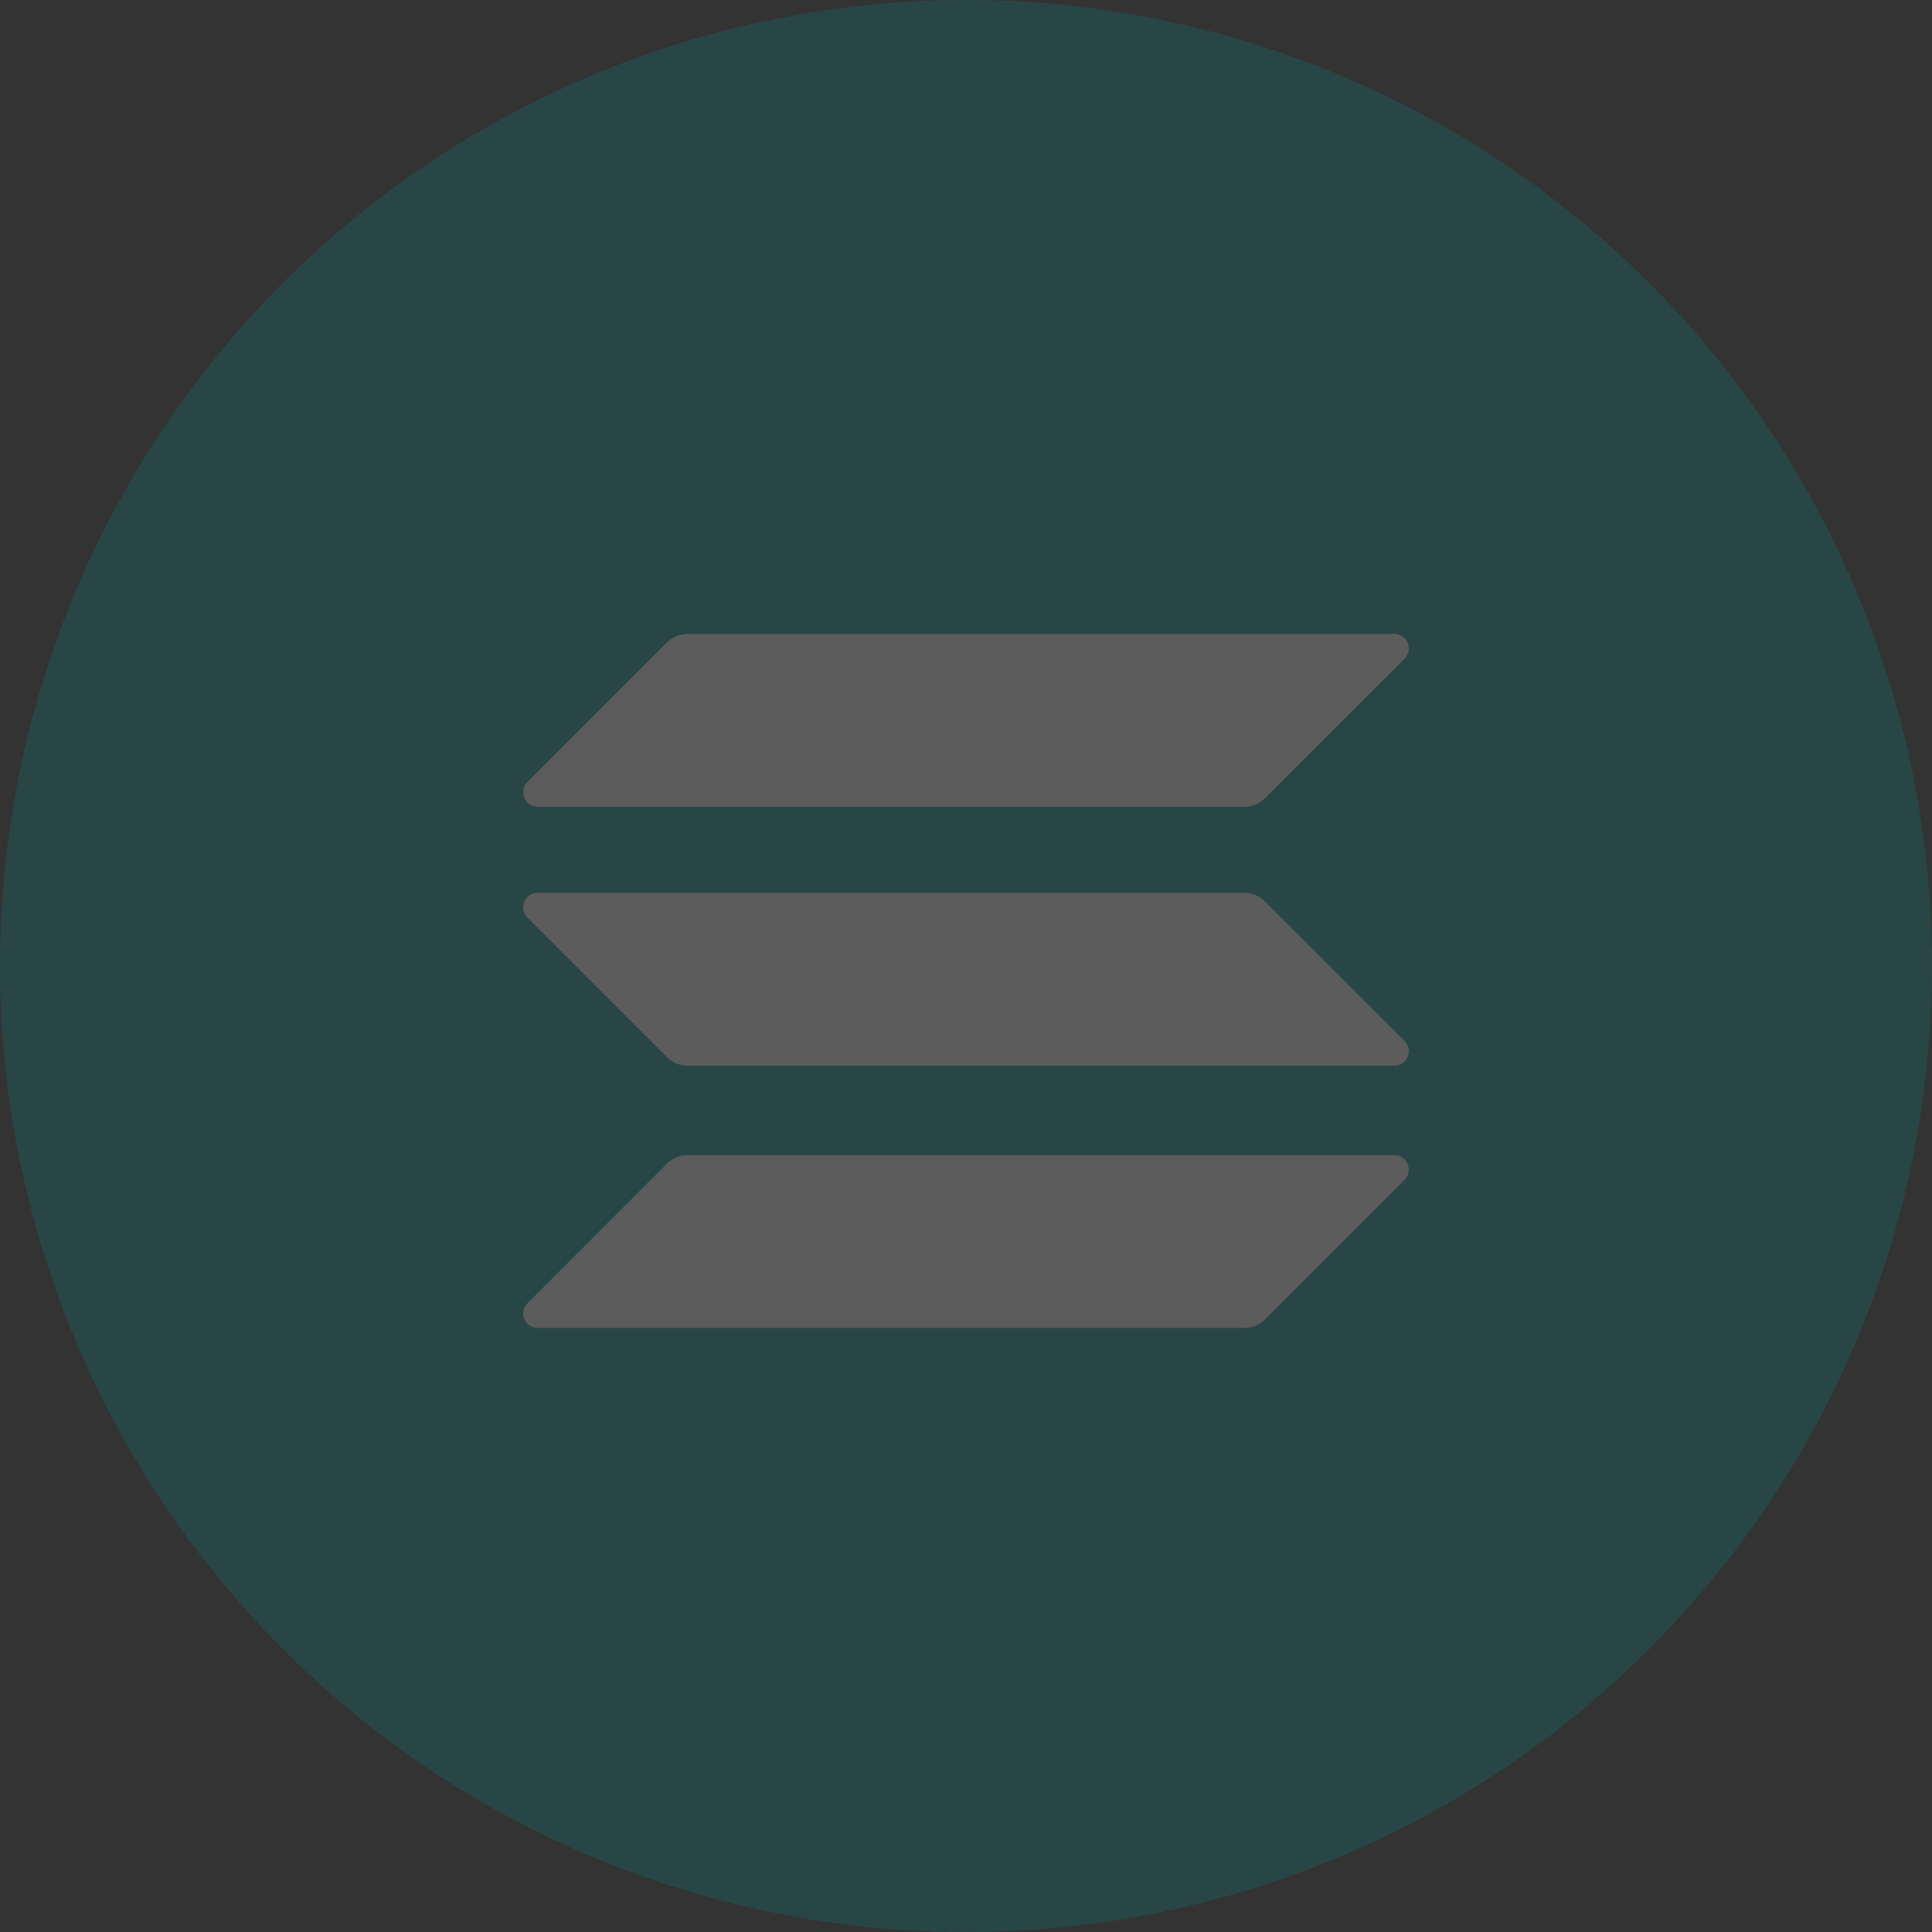 <svg width="48" height="48" viewBox="0 0 48 48" fill="none" xmlns="http://www.w3.org/2000/svg">
<rect x="0" y="0" width="48" height="48" fill="#333333" stroke="none"/>
<g opacity="0.2">
<circle cx="24" cy="24" r="24" fill="#009393"/>
<g clip-path="url(#clip0_11936_20382)">
<path d="M16.573 28.91C16.706 28.777 16.889 28.7 17.082 28.7H34.64C34.961 28.7 35.121 29.087 34.895 29.314L31.426 32.782C31.294 32.915 31.111 32.992 30.917 32.992H13.36C13.039 32.992 12.878 32.605 13.105 32.379L16.573 28.91Z" fill="white"/>
<path d="M16.573 15.96C16.712 15.827 16.894 15.75 17.082 15.75H34.64C34.961 15.75 35.121 16.137 34.895 16.364L31.426 19.832C31.294 19.965 31.111 20.043 30.917 20.043H13.36C13.039 20.043 12.878 19.655 13.105 19.429L16.573 15.96Z" fill="white"/>
<path d="M31.426 22.394C31.294 22.261 31.111 22.183 30.917 22.183H13.36C13.039 22.183 12.878 22.571 13.105 22.797L16.573 26.266C16.706 26.399 16.889 26.476 17.082 26.476H34.64C34.961 26.476 35.121 26.089 34.895 25.862L31.426 22.394Z" fill="white"/>
</g>
<defs>
<clipPath id="clip0_11936_20382">
<rect width="22" height="22" fill="white" transform="translate(13 13)"/>
</clipPath>
</defs>
</g>
</svg>
